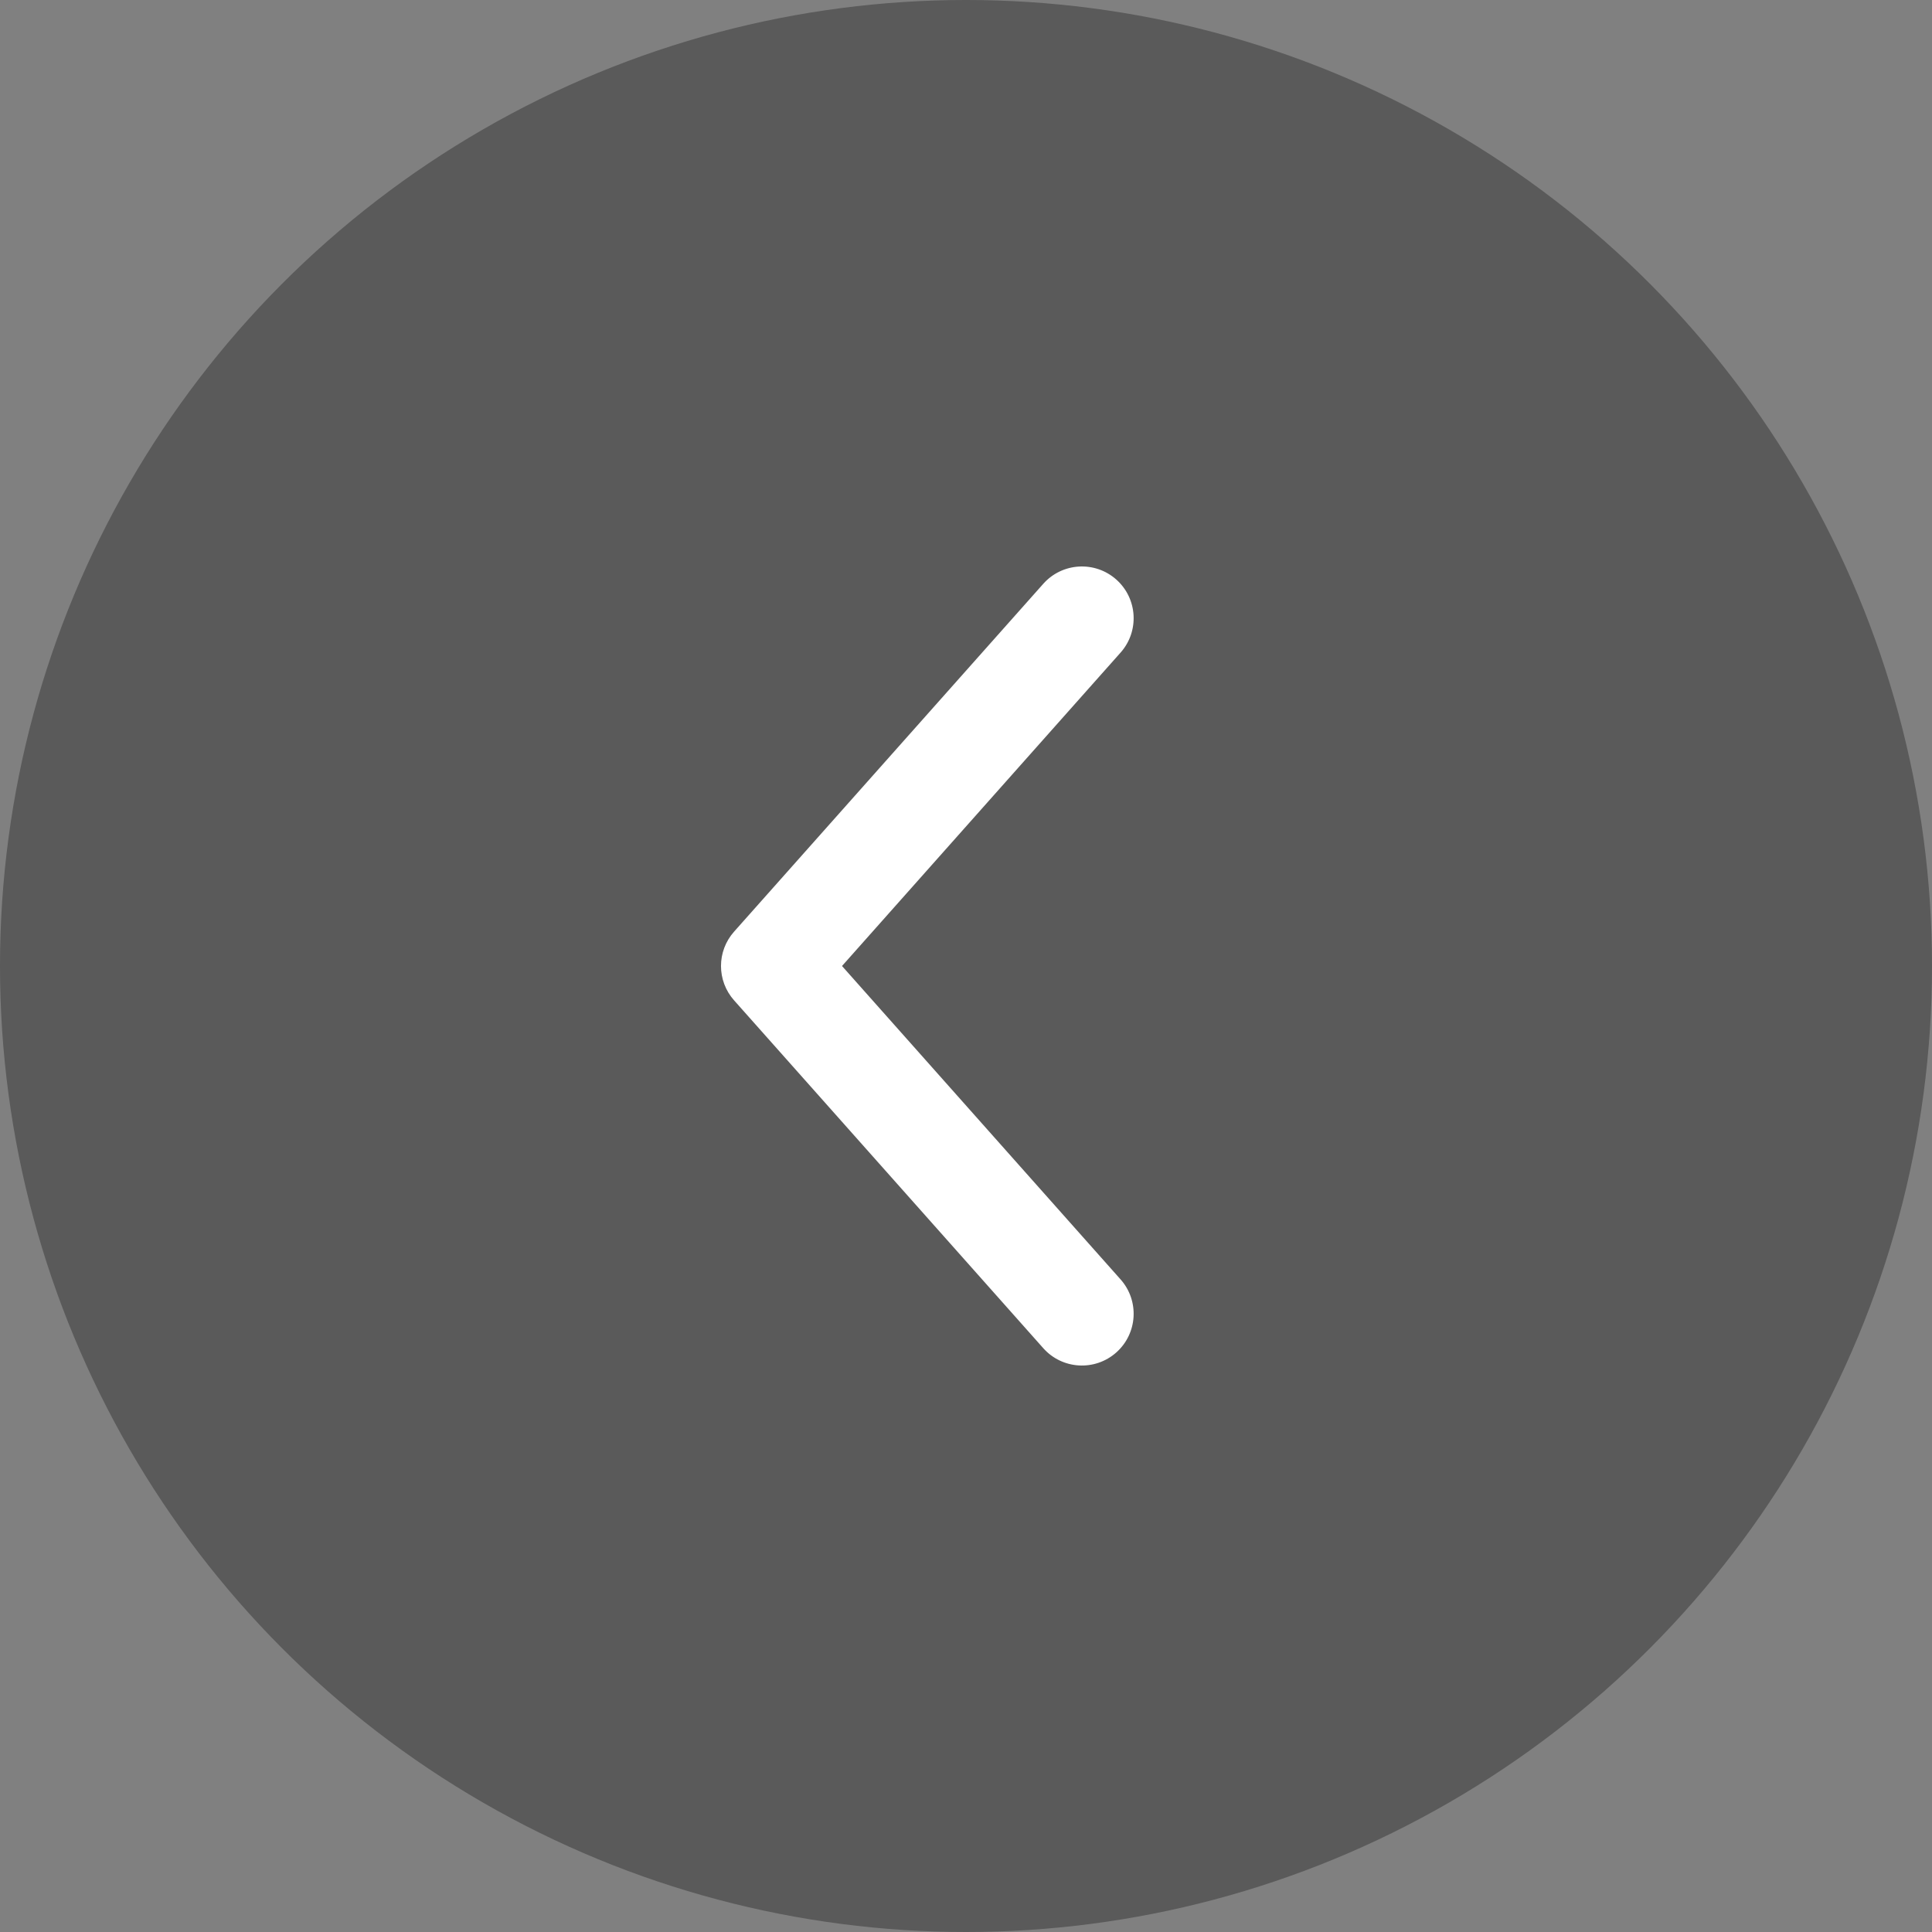 <svg width="28" height="28" viewBox="0 0 28 28" fill="none" xmlns="http://www.w3.org/2000/svg">
<rect x="0" y="0" width="28" height="28" fill="#808080" stroke="none"/>
<circle opacity="0.3" cx="14" cy="14" r="14" transform="rotate(-180 14 14)" fill="black"/>
<path fill-rule="evenodd" clip-rule="evenodd" d="M16.178 8.399C16.488 8.675 16.515 9.149 16.24 9.458L12.203 14L16.24 18.542C16.515 18.851 16.488 19.325 16.178 19.601C15.868 19.876 15.394 19.848 15.119 19.538L10.639 14.498C10.386 14.214 10.386 13.786 10.639 13.502L15.119 8.462C15.394 8.152 15.868 8.124 16.178 8.399Z" fill="white"/>
</svg>
